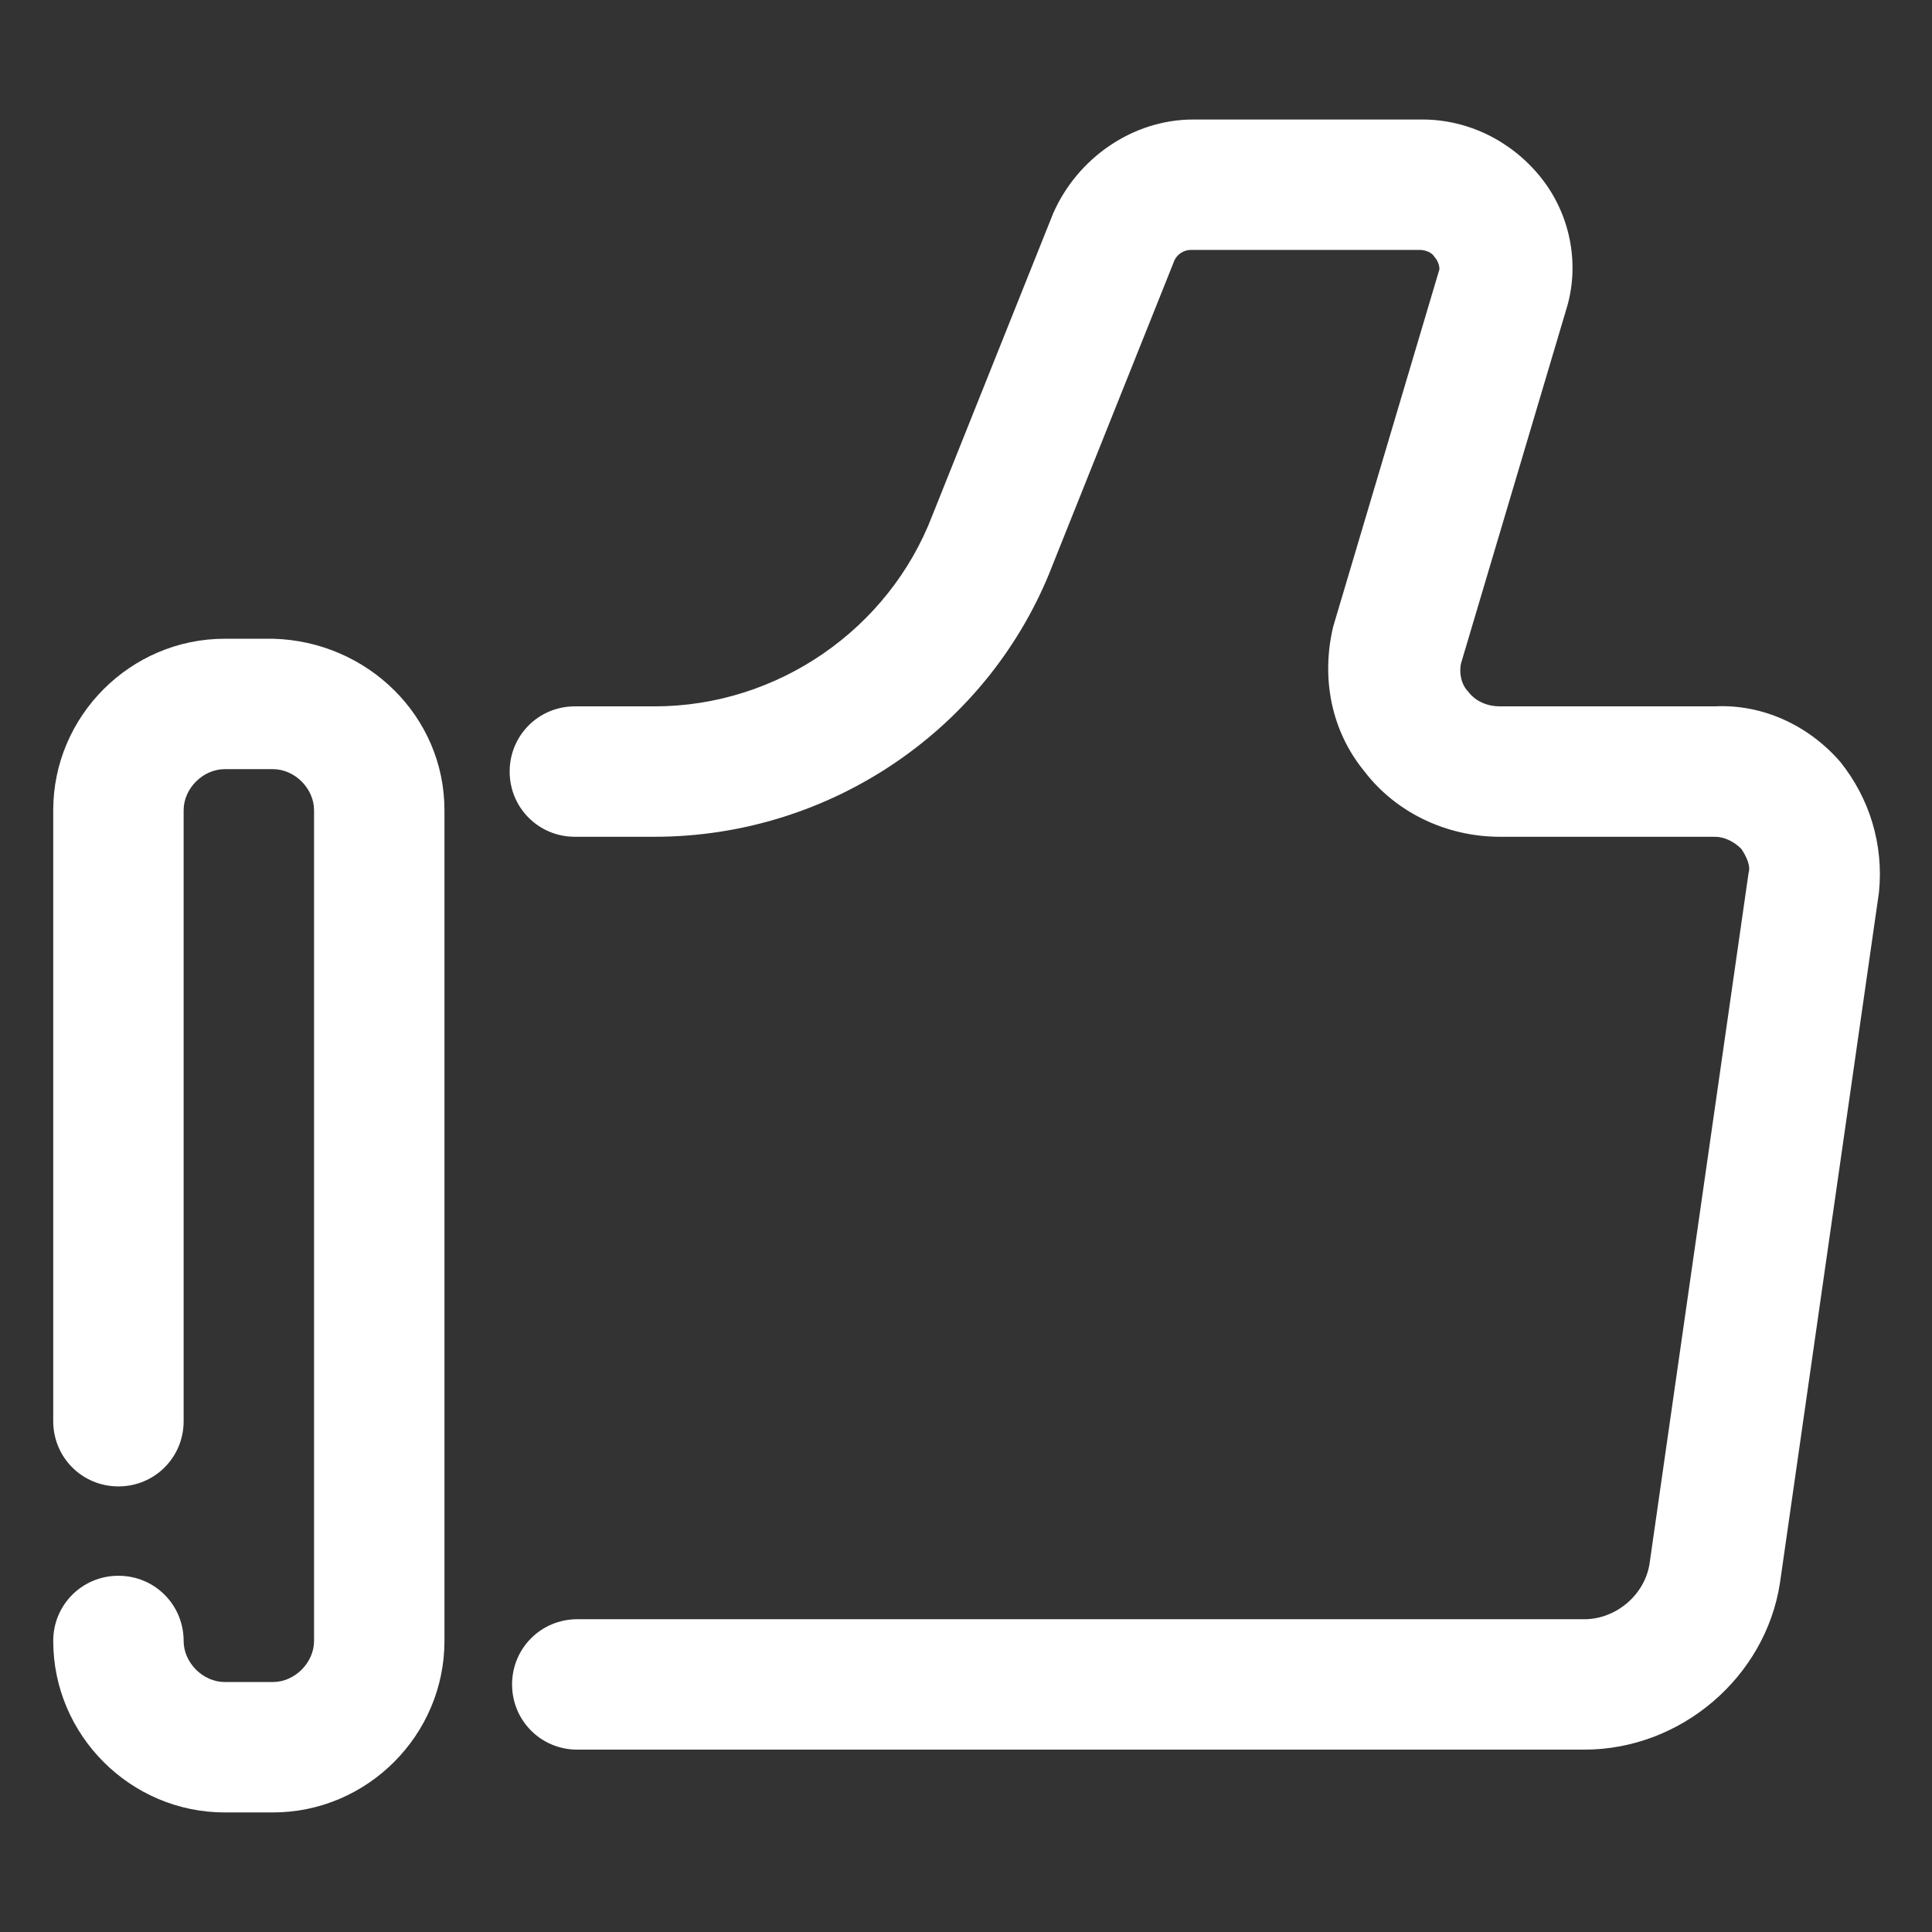 <?xml version="1.0" encoding="utf-8"?>
<!-- Generator: Adobe Illustrator 26.0.1, SVG Export Plug-In . SVG Version: 6.00 Build 0)  -->
<svg version="1.1" id="Layer_1" xmlns="http://www.w3.org/2000/svg" xmlns:xlink="http://www.w3.org/1999/xlink" x="0px" y="0px"
	 viewBox="0 0 80 80" style="enable-background:new 0 0 80 80;" xml:space="preserve">
<rect x="0" y="0" width="80" height="80" fill="#333333" stroke="none"/>
<style type="text/css">
	.st0{fill:#FFFFFF;}
</style>
<g id="SOCIAL_MEDIA_icon" transform="translate(-1152.496 -585.251)">
	<path id="Path_14338" class="st0" d="M1163.8,611.7h-2c-3.9,0-7.1,3.2-7.1,7.1v25.3c0,1.5,1.2,2.7,2.7,2.7c1.5,0,2.7-1.2,2.7-2.7
		v-25.3c0-0.9,0.8-1.7,1.7-1.7h2c0.9,0,1.7,0.8,1.7,1.7v34.4c0,0.9-0.8,1.7-1.7,1.7h-2c-0.9,0-1.7-0.8-1.7-1.7
		c0-1.5-1.2-2.7-2.7-2.7c-1.5,0-2.7,1.2-2.7,2.7c0,0,0,0,0,0c0,3.9,3.2,7.1,7.1,7.1h2c3.9,0,7.1-3.2,7.1-7.1v-34.4
		C1170.9,614.9,1167.7,611.8,1163.8,611.7"/>
	<path id="Path_14339" class="st0" d="M1228.7,616.8c-1.3-1.5-3.2-2.4-5.2-2.3h-8.9c-0.5,0-1-0.2-1.3-0.6c-0.3-0.3-0.4-0.8-0.3-1.2
		l4.4-14.8c0.5-1.8,0.1-3.8-1.1-5.3c-1.2-1.5-3-2.4-4.9-2.4h-9.5c-2.5,0-4.8,1.6-5.8,3.9l-5,12.5c-1.8,4.7-6.4,7.9-11.5,7.9h-3.3
		c-1.5,0-2.7,1.2-2.7,2.7c0,1.5,1.2,2.7,2.7,2.7c0,0,0,0,0,0h3.3c7.3,0,13.9-4.5,16.5-11.3l5-12.5c0.1-0.3,0.4-0.5,0.7-0.5h9.5
		c0.2,0,0.5,0.1,0.6,0.3c0.1,0.1,0.2,0.3,0.2,0.5l-4.4,14.8c-0.5,2.1-0.1,4.3,1.3,6c1.3,1.7,3.4,2.7,5.6,2.7h8.9
		c0.4,0,0.8,0.2,1.1,0.5c0.2,0.3,0.4,0.7,0.3,1l-4.1,28.6c-0.2,1.3-1.4,2.3-2.7,2.3h-41.7c-1.5,0-2.7,1.2-2.7,2.7
		c0,1.5,1.2,2.7,2.7,2.7c0,0,0,0,0,0h41.7c4,0,7.5-3,8.1-6.9l4.1-28.6C1230.5,620.2,1229.9,618.3,1228.7,616.8"/>
</g>
</svg>
